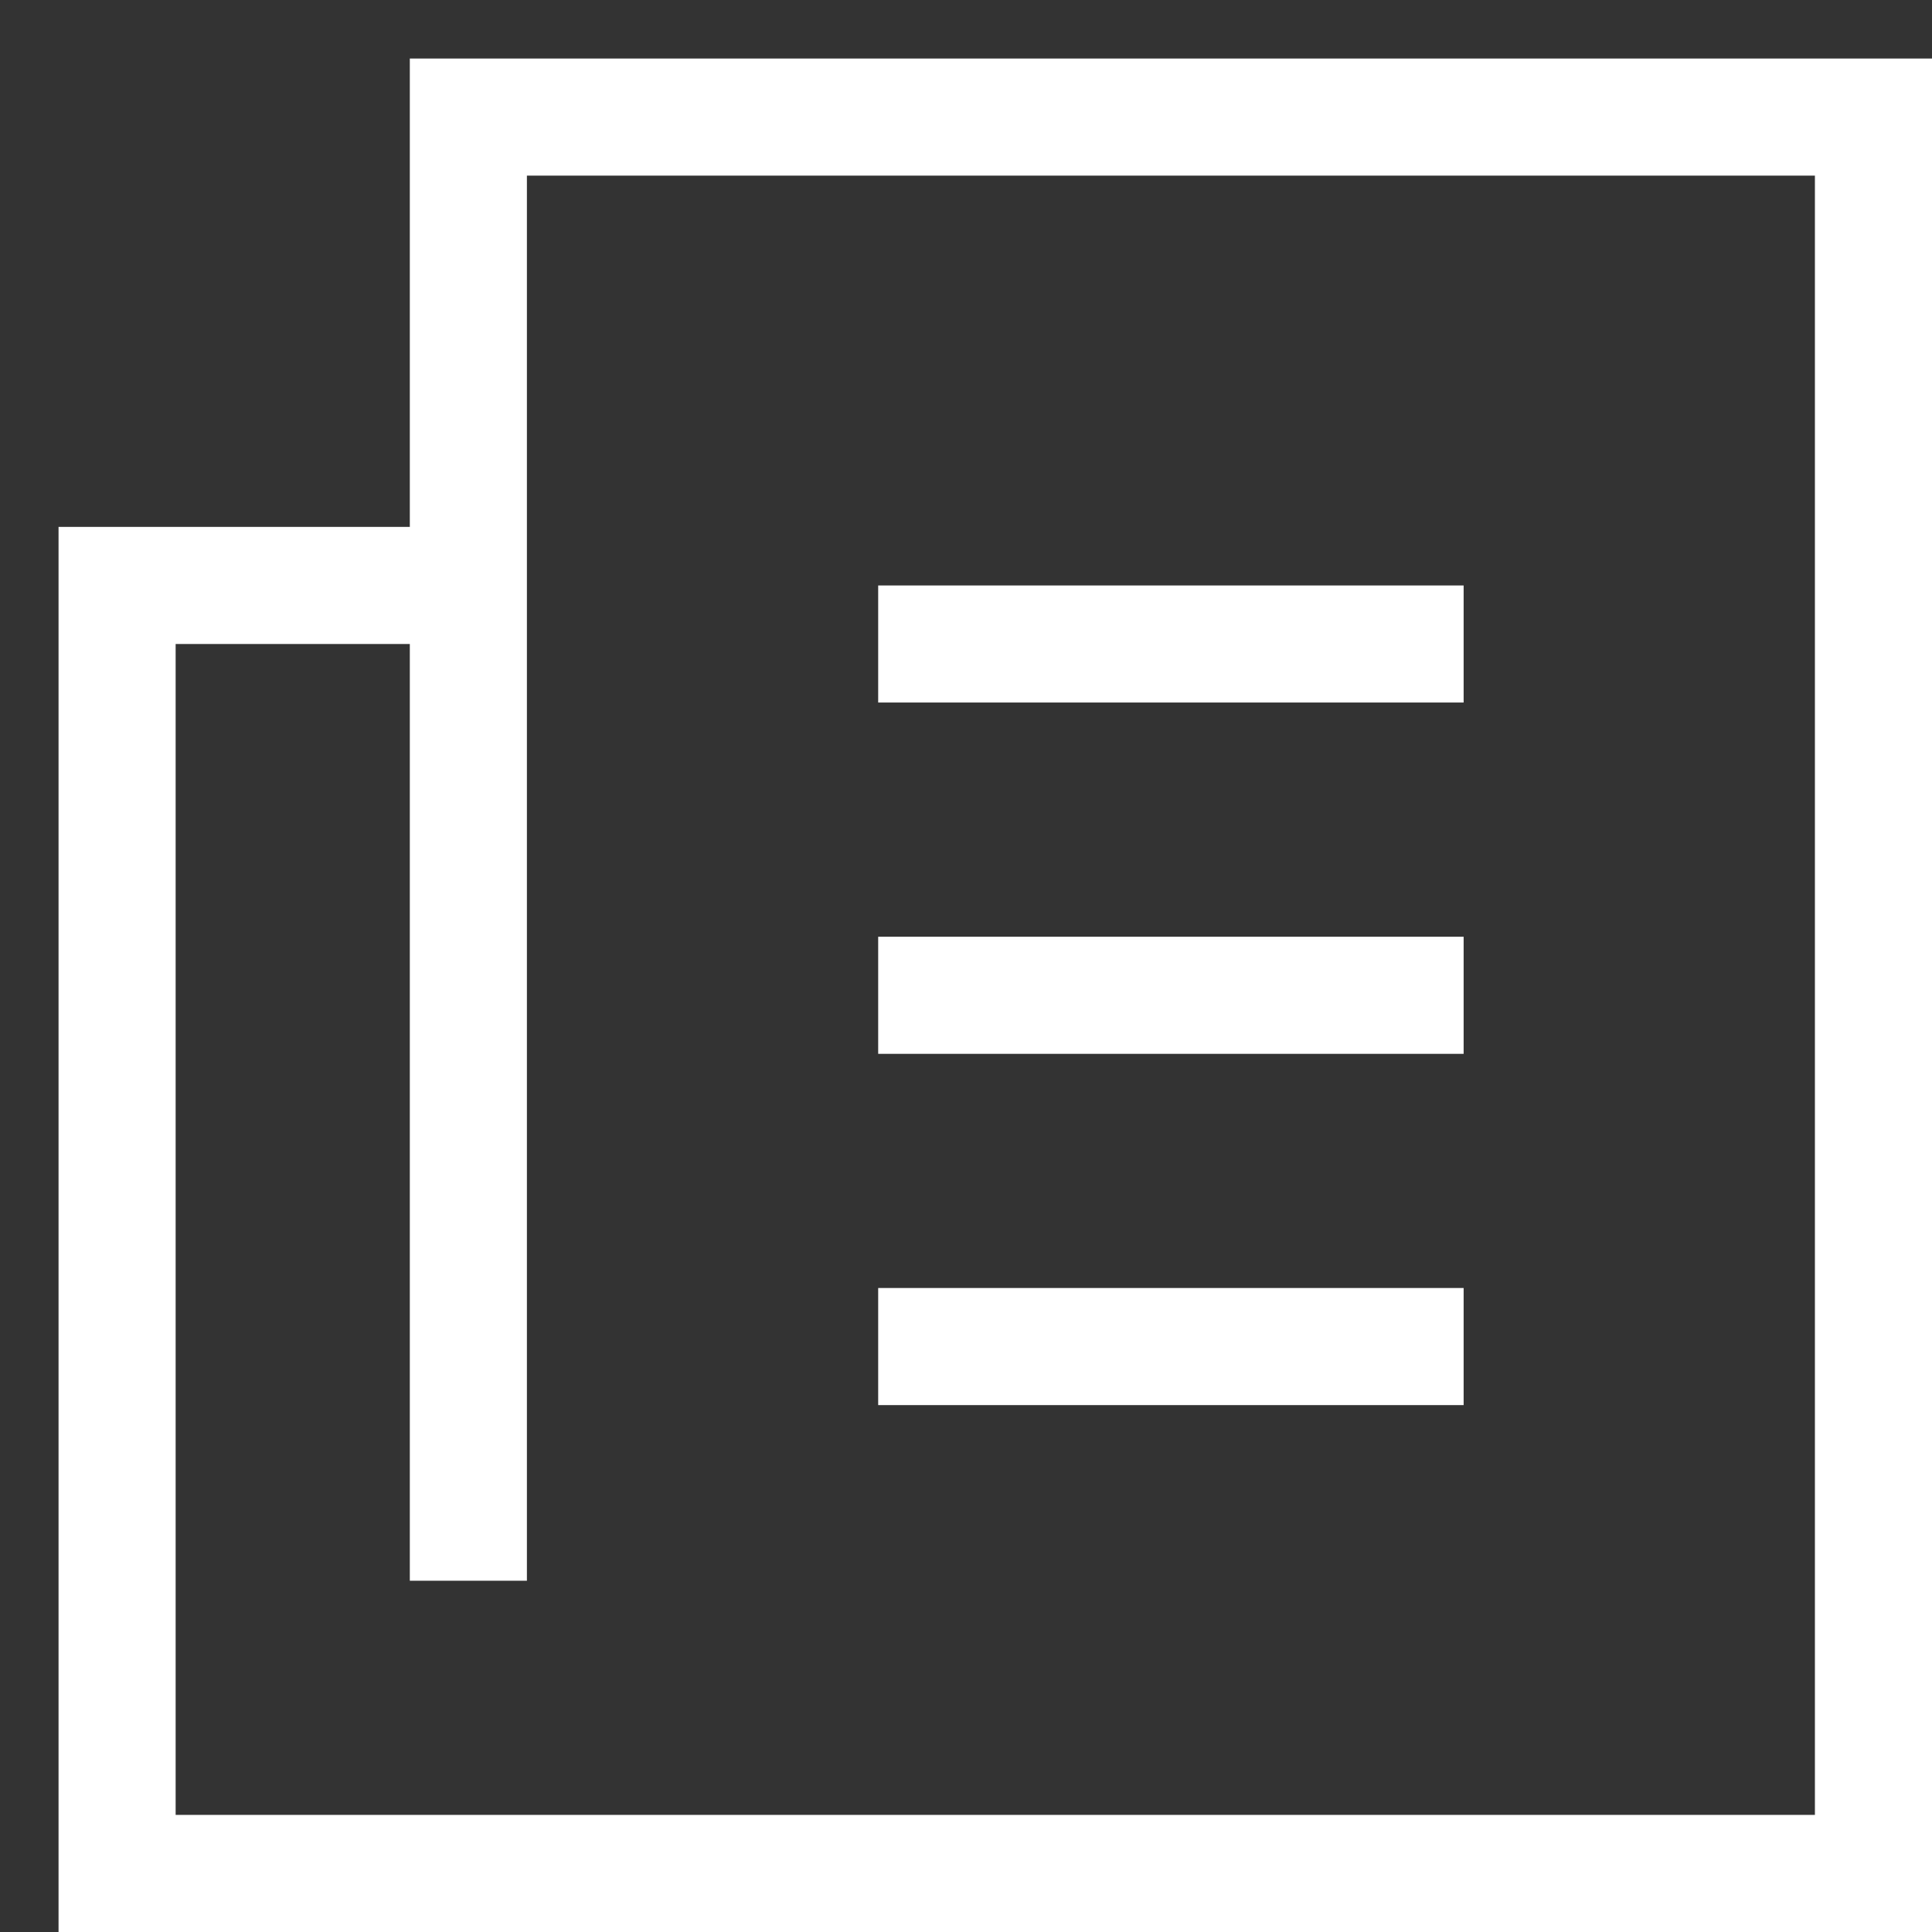 <?xml version="1.0" encoding="iso-8859-1"?>
<!-- Generator: Adobe Illustrator 17.1.0, SVG Export Plug-In . SVG Version: 6.00 Build 0)  -->
<!DOCTYPE svg PUBLIC "-//W3C//DTD SVG 1.1//EN" "http://www.w3.org/Graphics/SVG/1.1/DTD/svg11.dtd">
<svg version="1.1" id="Layer_1" xmlns="http://www.w3.org/2000/svg" xmlns:xlink="http://www.w3.org/1999/xlink" x="0px" y="0px" width="32" height="32"
	 viewBox="0 0 33 33" style="enable-background:new 0 0 33 33;" xml:space="preserve">
<rect x="0" y="0" width="33" height="33" fill="#333333" stroke="none"/>
<path fill="#ffffff" style="fill-rule:evenodd;clip-rule:evenodd;" d="M31,33H3H1v-2V11V9h2h4V3V1h2h22h2v2v28v2H31z M9,3v6v2v16H7V11H3v20h28V3H9z
	 M15,24v-2h10v2H15z M15,16h10v2H15V16z M15,10h10v2H15V10z"/>
</svg>
